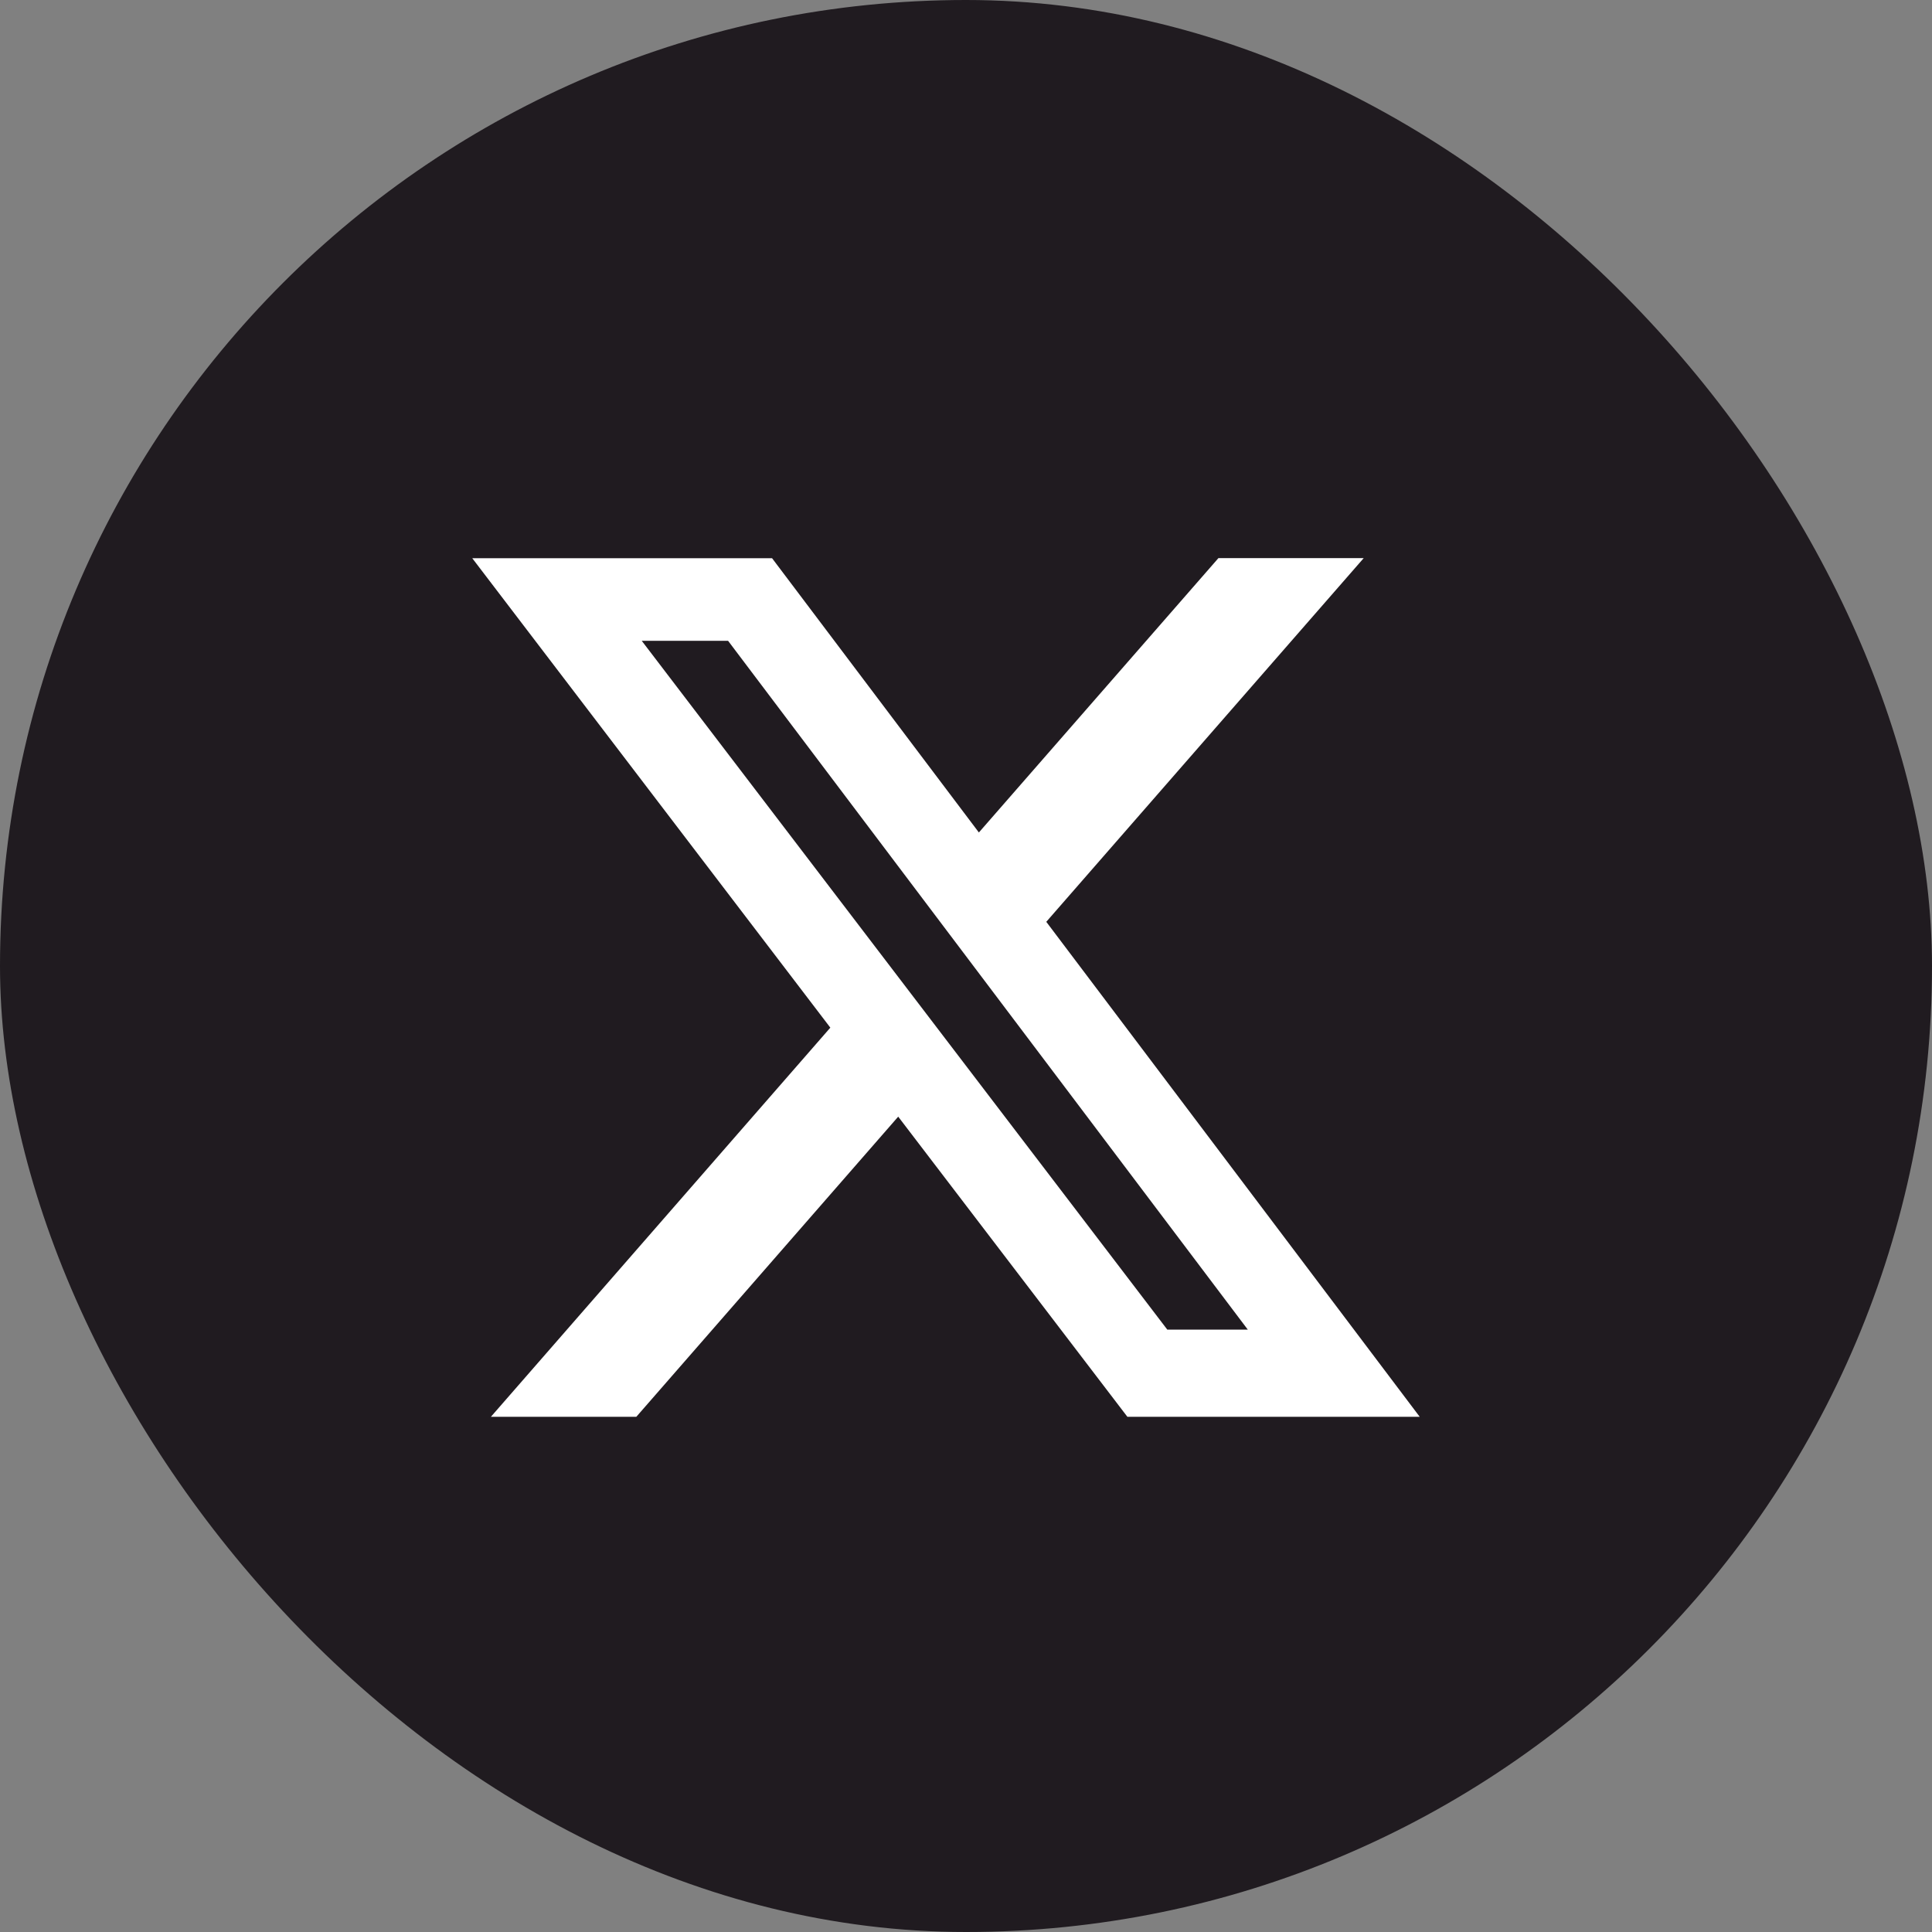 <svg width="45" height="45" viewBox="0 0 45 45" fill="none" xmlns="http://www.w3.org/2000/svg">
<rect x="0" y="0" width="45" height="45" fill="#808080" stroke="none"/>
<rect width="45" height="45" rx="22.5" fill="#201B20"/>
<path d="M28.379 13H31.763L24.37 21.471L33.068 33H26.259L20.921 26.009L14.821 33H11.434L19.34 23.936L11 13.002H17.983L22.8 19.39L28.379 13ZM27.189 30.97H29.064L16.958 14.925H14.947L27.189 30.97Z" fill="white"/>
</svg>
